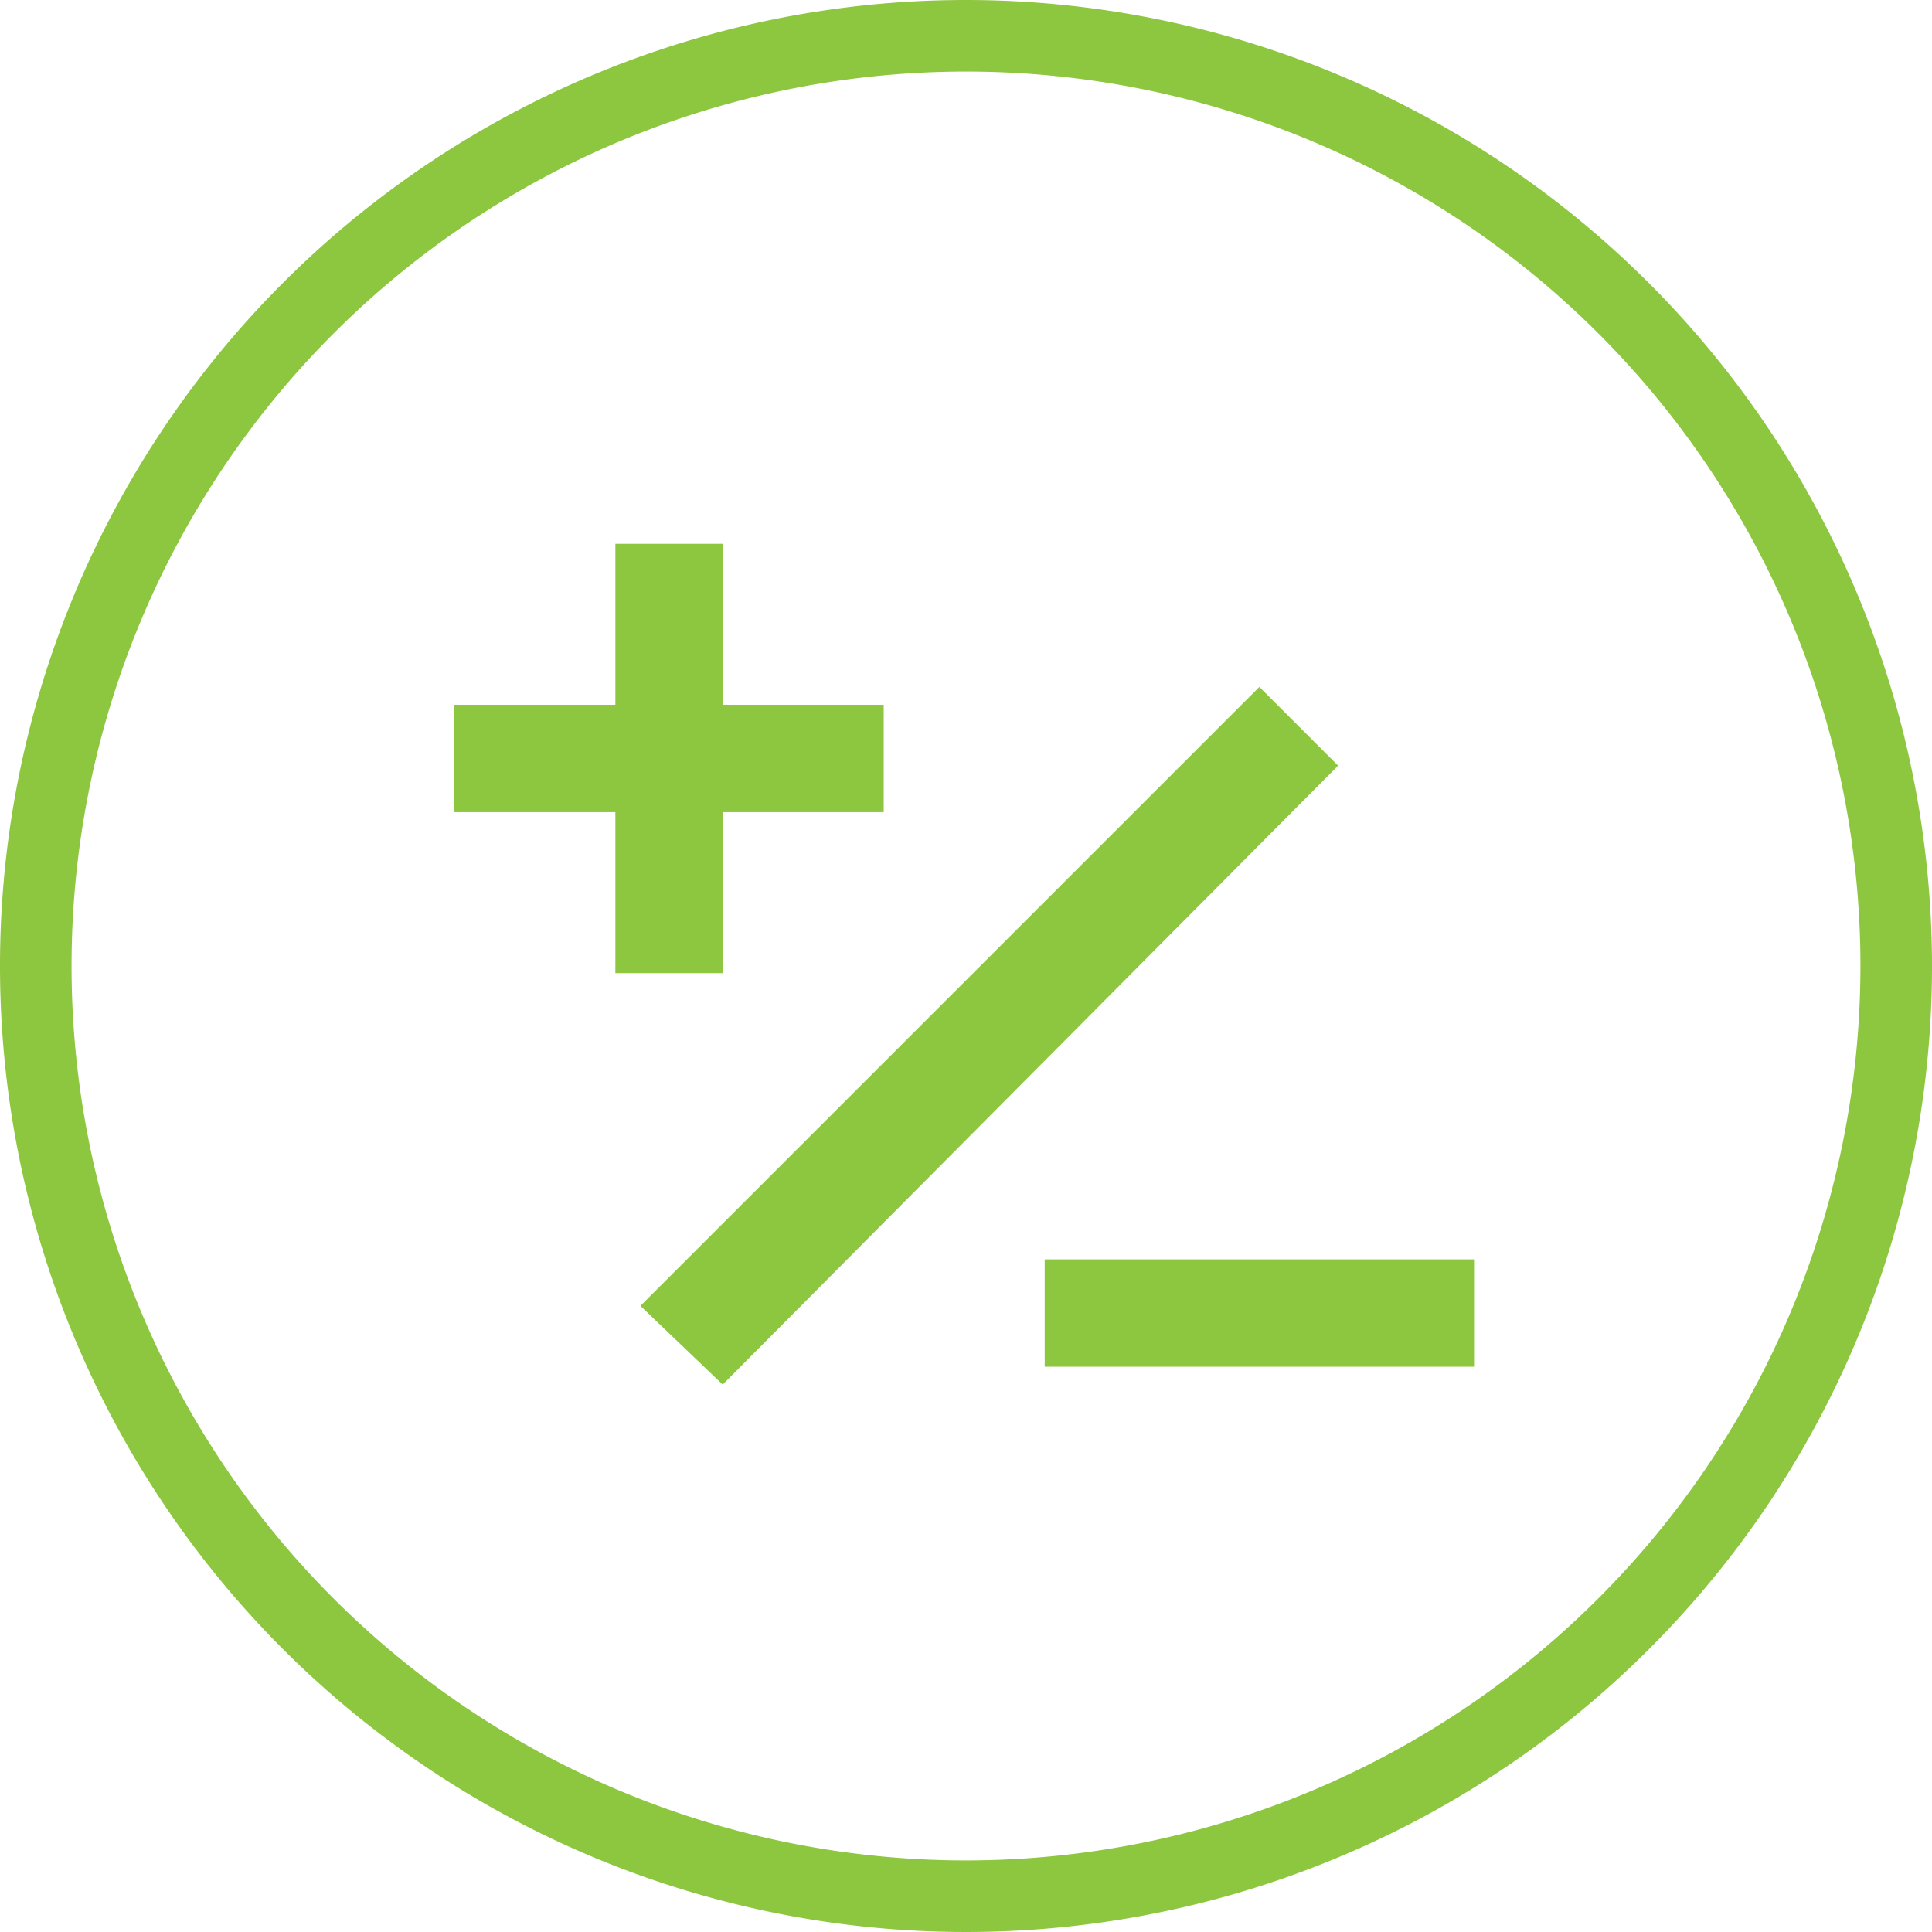 <svg xmlns="http://www.w3.org/2000/svg" width="54" height="54" viewBox="0 0 54 54">
  <g id="mobile-balances-icon" transform="translate(0.1 0.1)">
    <path id="Path_2236" data-name="Path 2236" d="M26.9-.1a27,27,0,1,0,27,27A27.015,27.015,0,0,0,26.9-.1Zm0,52a25,25,0,1,1,25-25A25.009,25.009,0,0,1,26.9,51.9Z" fill="#8dc63f"/>
    <path id="Path_2237" data-name="Path 2237" d="M20.1,27.1V22.6h4.5v-3H20.1V15.1h-3v4.5H12.6v3h4.5v4.5Z" fill="#8dc63f"/>
    <rect id="Rectangle_6877" data-name="Rectangle 6877" width="12" height="3" transform="translate(29.1 35.1)" fill="#8dc63f"/>
    <path id="Path_2238" data-name="Path 2238" d="M35.1,19.1,17.8,36.4l2.3,2.2L37.3,21.3Z" fill="#8dc63f"/>
  </g>
</svg>
